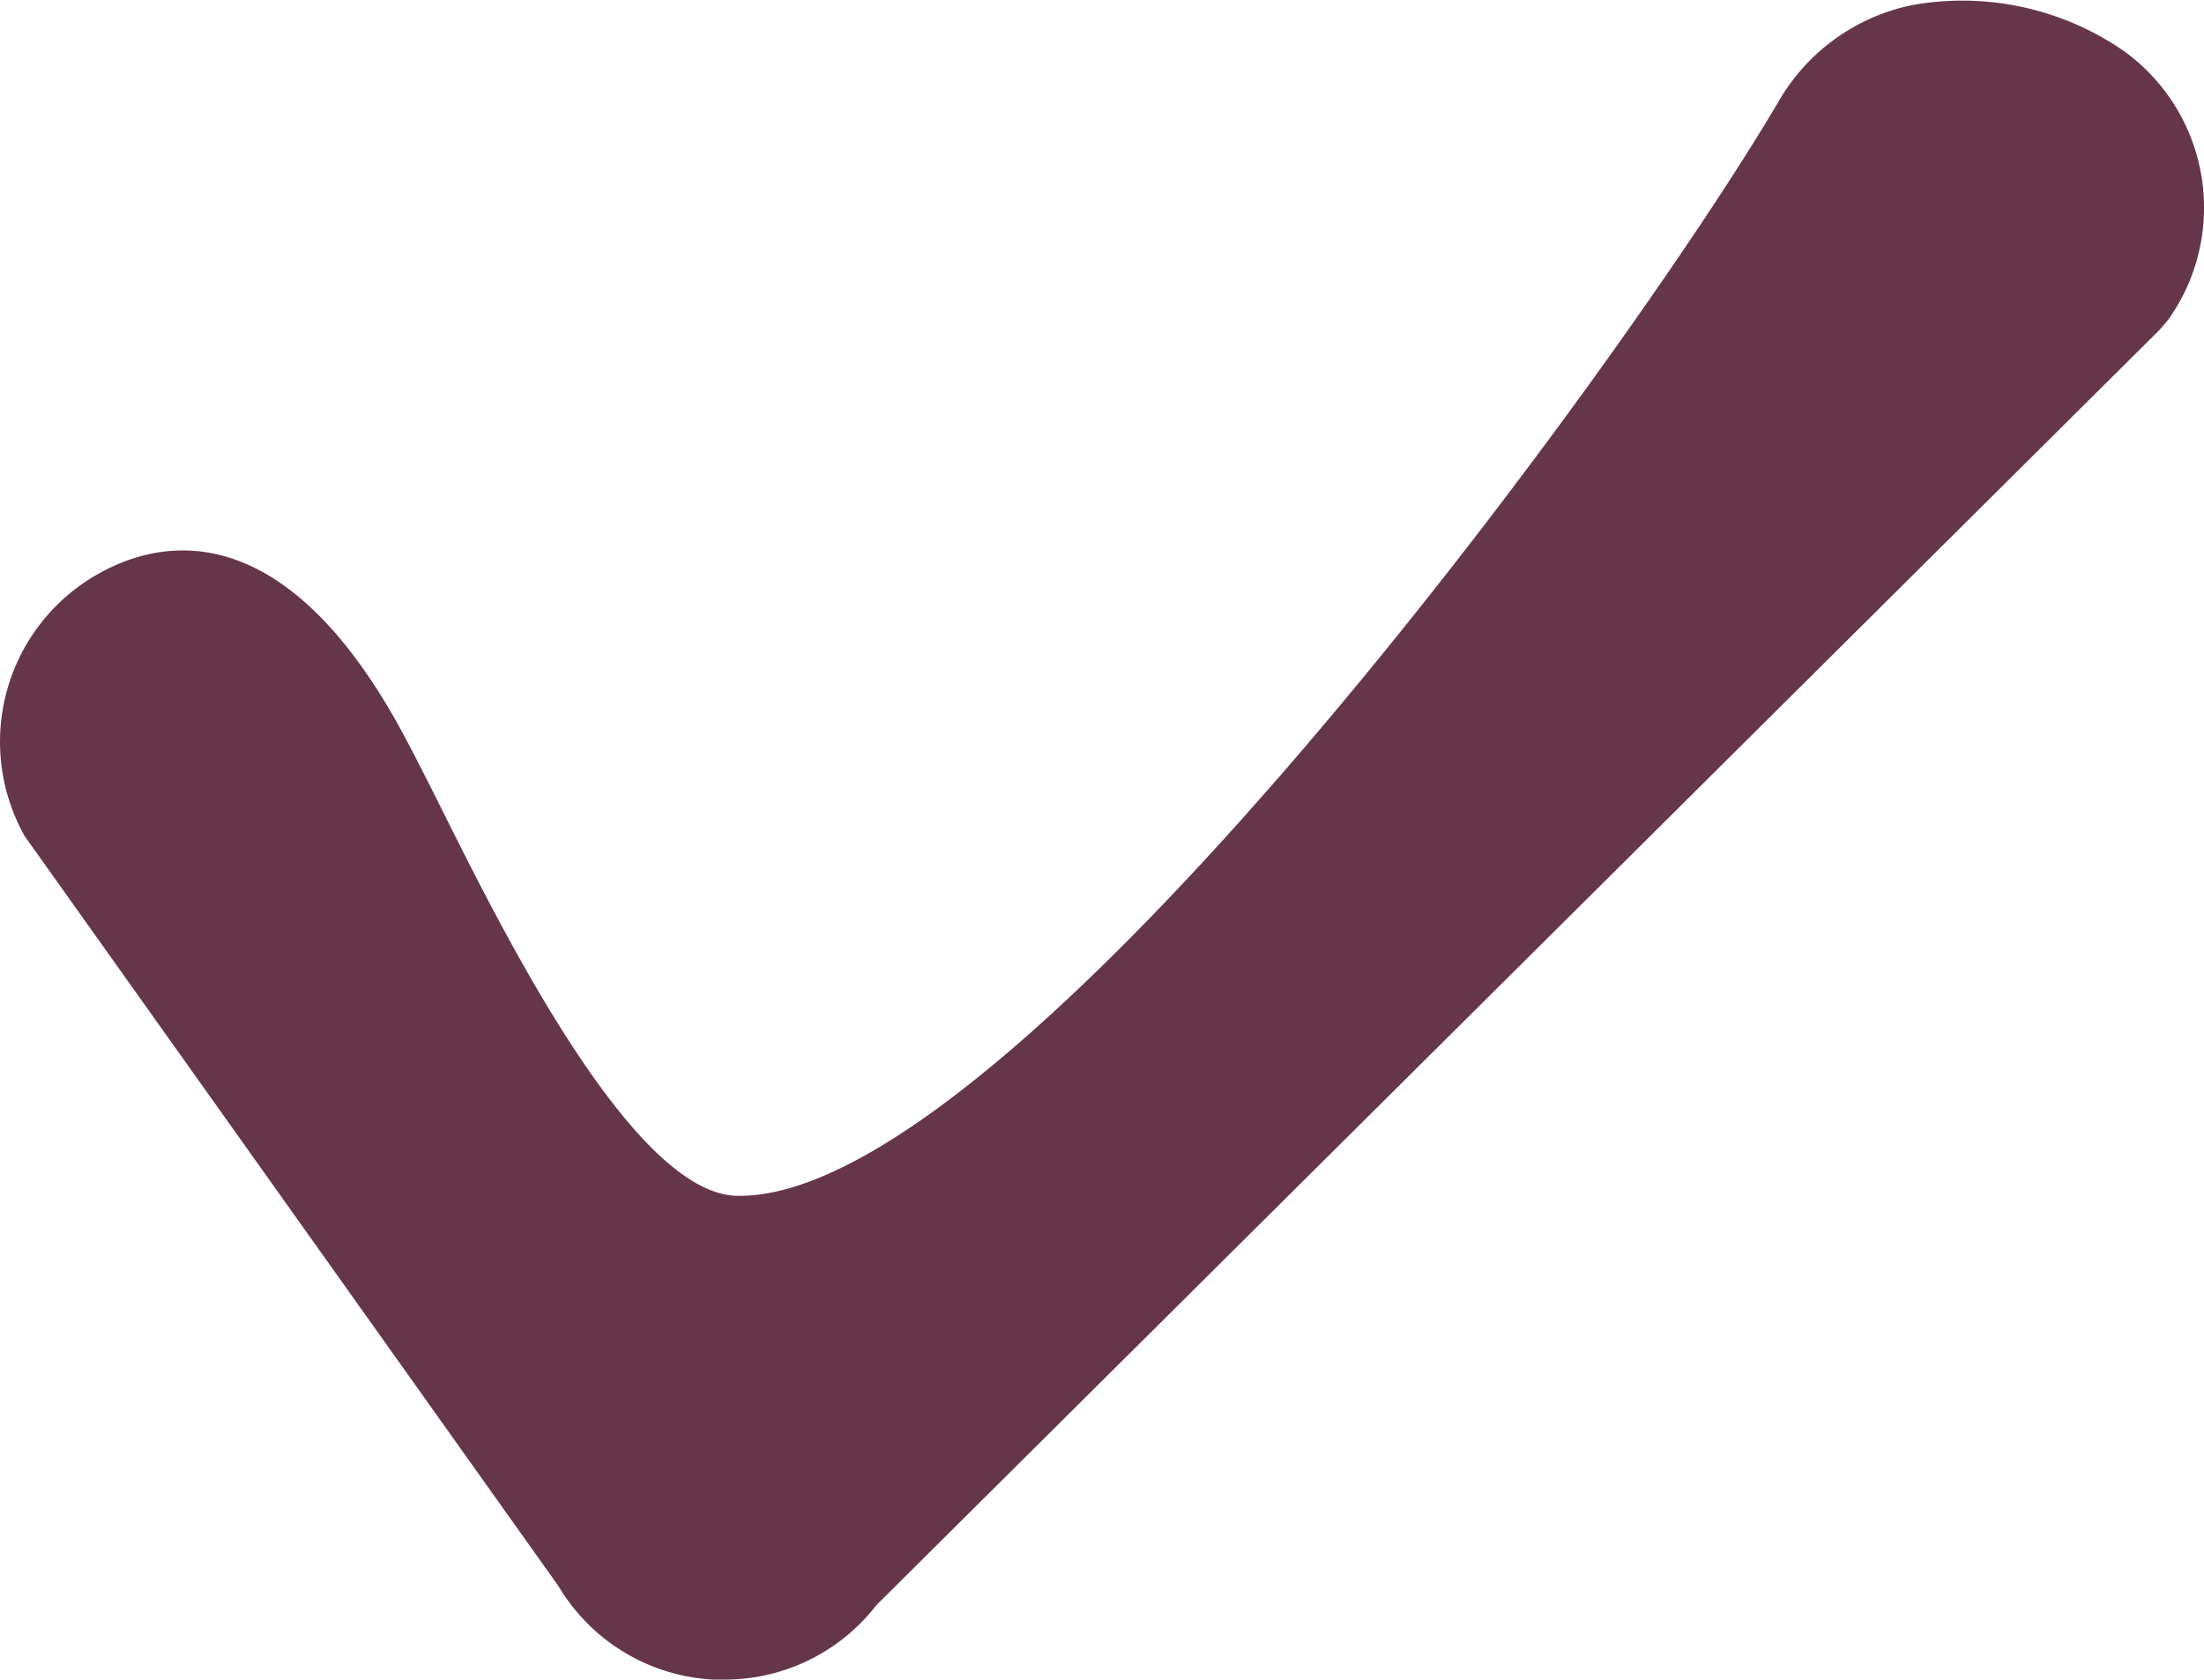 <svg xmlns="http://www.w3.org/2000/svg" width="24.14" height="18.402" viewBox="0 0 24.14 18.402"><path data-name="Path 26" d="M23.75,3.5l-.093.11L9.6,17.583A2.1,2.1,0,0,1,7.93,18.4l-.113,0a2.1,2.1,0,0,1-1.7-1.024L.27,9.159a2.111,2.111,0,0,1,.8-2.869h0c.649-.369,1.931-.667,3.2,1.49.161.273.36.668.589,1.127.676,1.352,2.083,4.166,3.21,4.193h.035c3.016,0,9.664-9.08,11.372-11.981A2.2,2.2,0,0,1,20.948.055a3.111,3.111,0,0,1,2.309.5A2.116,2.116,0,0,1,23.75,3.5" transform="translate(0 0)" fill="#65364A"/></svg>